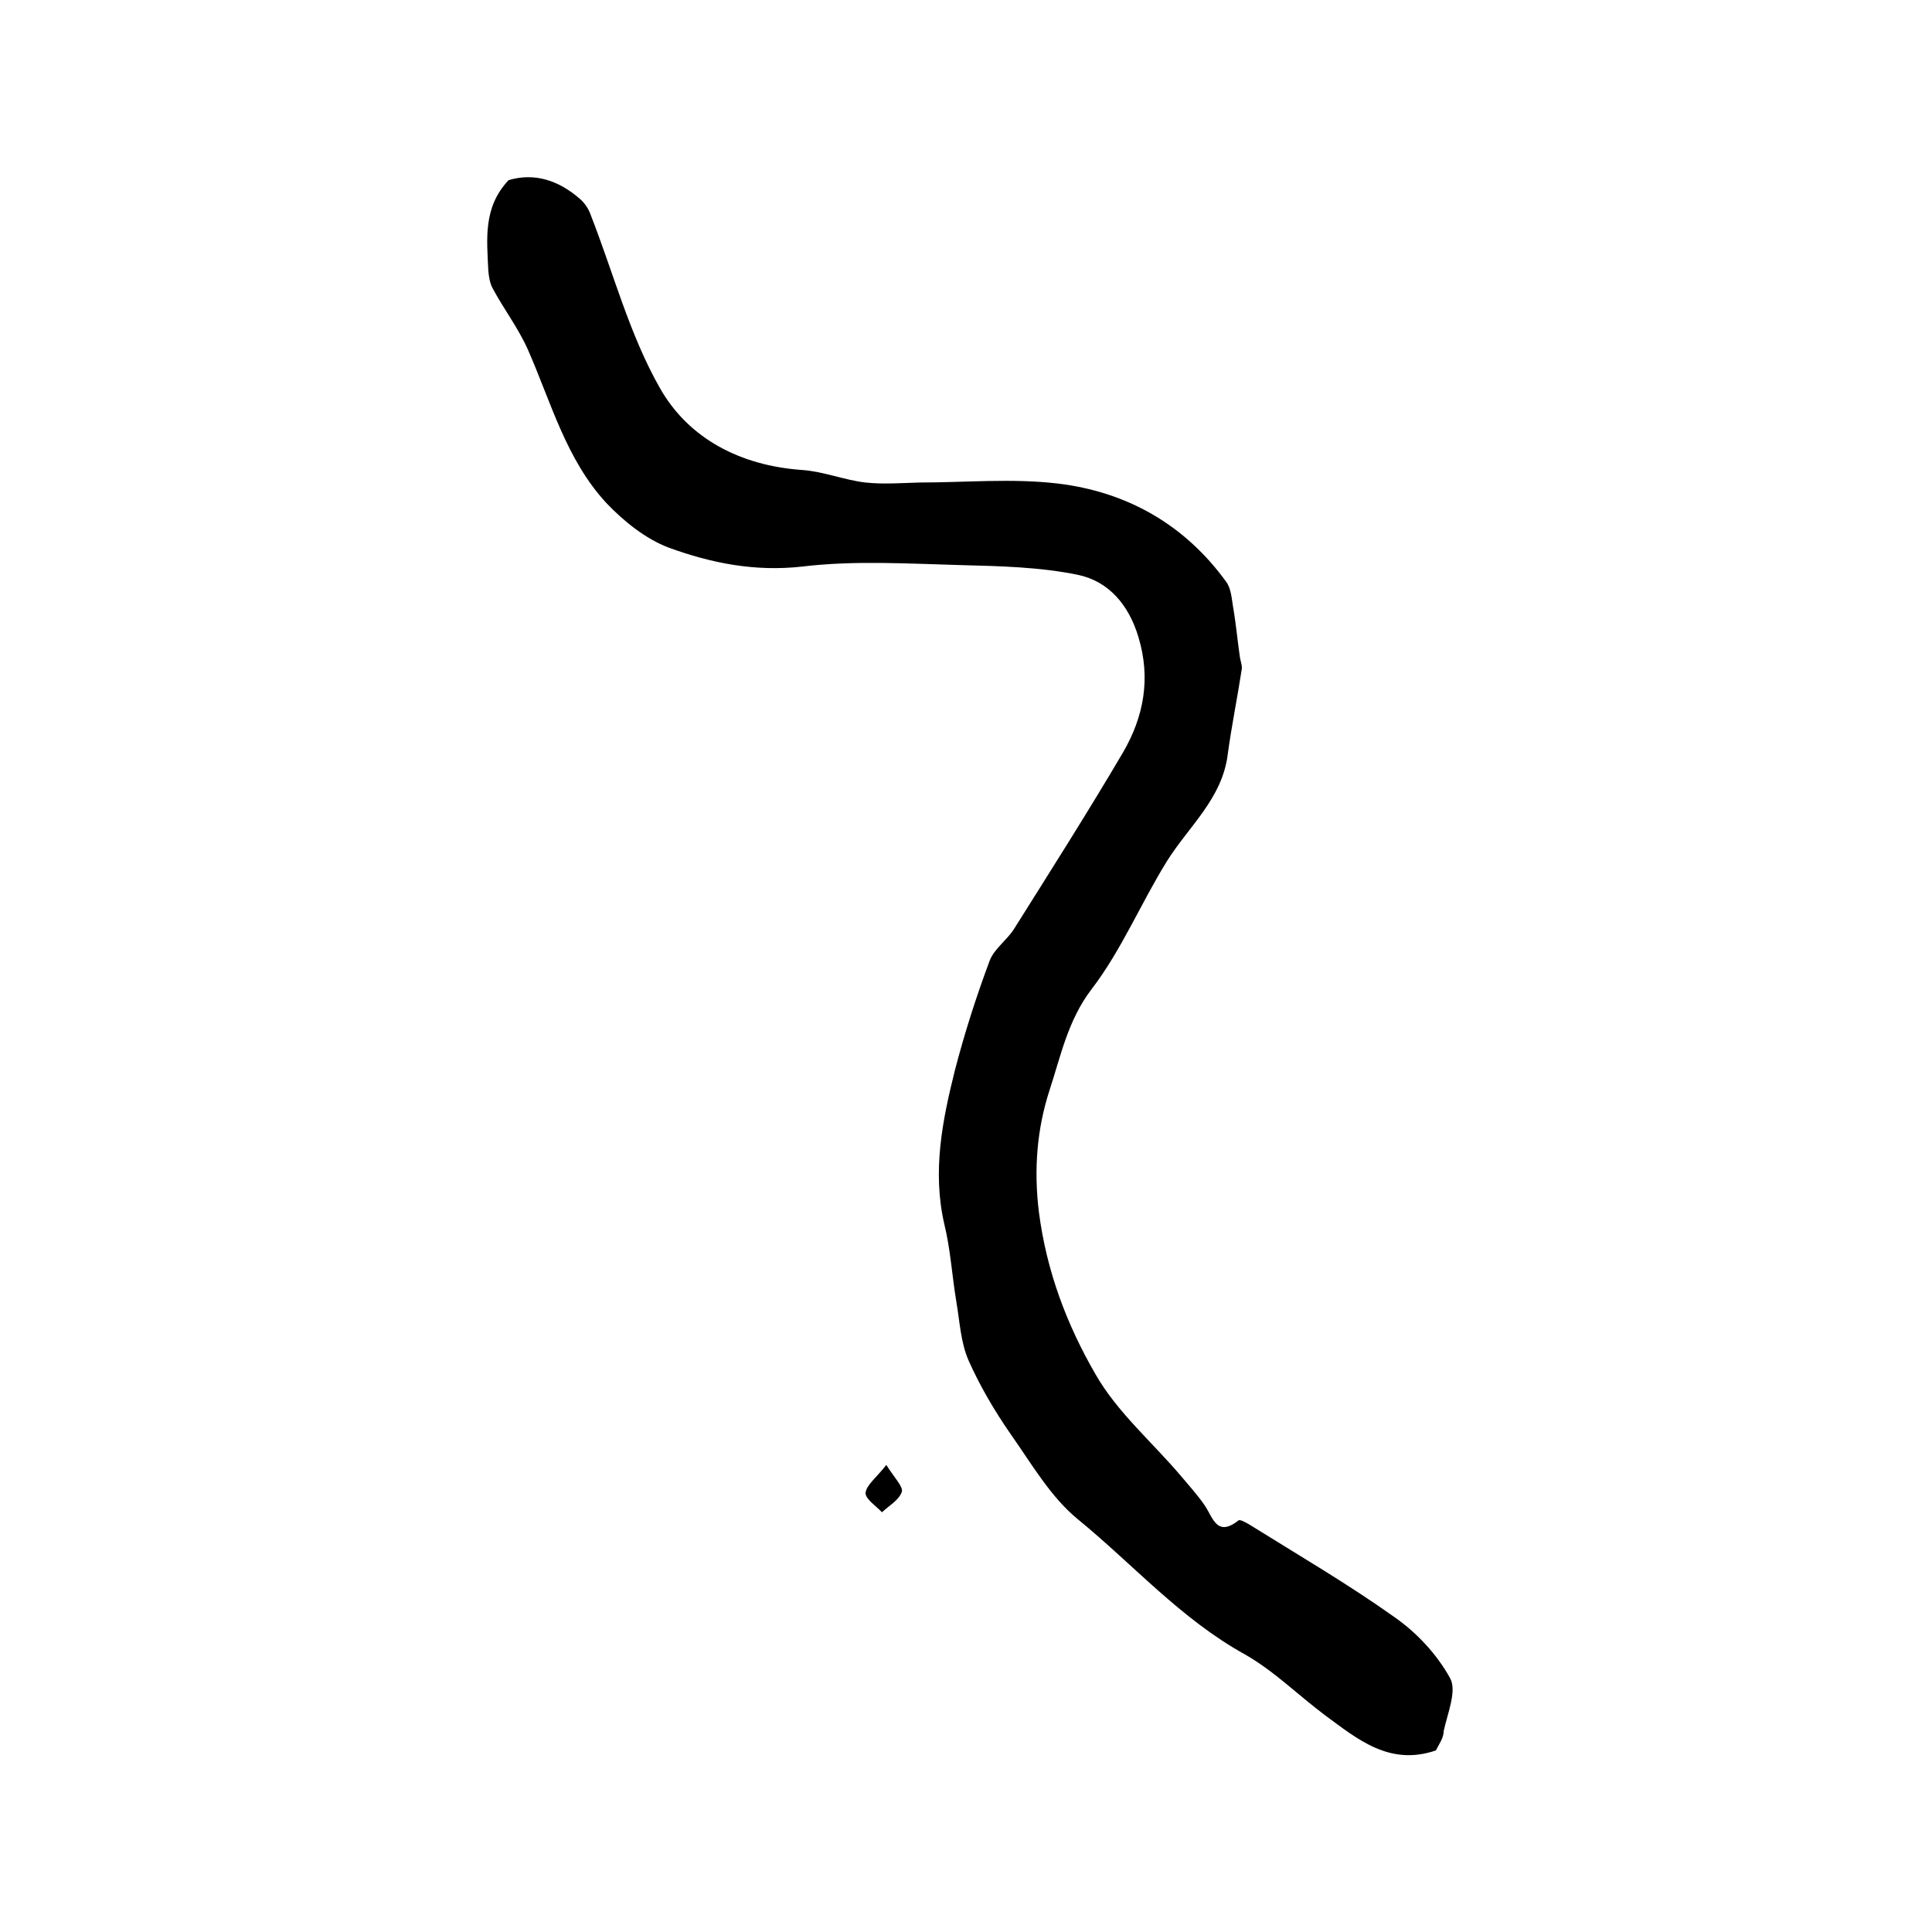 <?xml version="1.0" encoding="utf-8"?>
<!-- Generator: Adobe Illustrator 22.0.0, SVG Export Plug-In . SVG Version: 6.00 Build 0)  -->
<svg version="1.1" id="图层_1" xmlns="http://www.w3.org/2000/svg" xmlns:xlink="http://www.w3.org/1999/xlink" x="0px" y="0px"
	 viewBox="0 0 400 400" style="enable-background:new 0 0 400 400;" xml:space="preserve">
<style type="text/css">
	.st0{fill:#FFFFFF;}
</style>
<g>
	
	<path d="M297.3,362.4c-9.6,3.3-16.2-2.3-23-7.3c-5.6-4.2-10.6-9.2-16.6-12.6c-13.2-7.3-23.1-18.6-34.6-28
		c-5.6-4.6-9.5-11.4-13.8-17.5c-3.4-4.9-6.4-10-8.8-15.4c-1.6-3.7-1.8-8-2.5-12.1c-0.9-5.4-1.2-10.8-2.5-16.1
		c-2.5-10.9-0.4-21.4,2.2-31.8c2-7.7,4.4-15.2,7.2-22.7c0.9-2.4,3.5-4.2,5-6.5c7.6-12.1,15.3-24.2,22.6-36.6
		c4.3-7.4,5.8-15.3,3.2-23.9c-2-6.7-6.2-11.6-12.6-12.9c-7.8-1.6-16.1-1.8-24.1-2c-11-0.3-22.1-1-32.9,0.3
		c-9.8,1.1-18.8-0.7-27.6-3.9c-4.8-1.8-9.4-5.5-13-9.3c-8.3-9-11.4-20.8-16.2-31.7c-2-4.5-5-8.4-7.3-12.7c-0.6-1.1-0.8-2.5-0.9-3.7
		c-0.3-6.5-1.1-13.1,4.2-18.7c5.3-1.6,10.4,0,14.9,4c0.9,0.8,1.7,2,2.1,3.2c4.7,12,8,24.7,14.3,35.8c6,10.6,16.8,16.1,29.4,17
		c4.5,0.3,8.8,2.1,13.2,2.6c3.7,0.4,7.4,0.1,11.2,0c9.5,0,19.1-0.9,28.5,0.2c14.4,1.7,26.4,8.5,35,20.4c1,1.4,1.1,3.4,1.4,5.2
		c0.6,3.4,0.9,6.9,1.4,10.3c0.1,0.8,0.5,1.7,0.4,2.5c-0.9,5.9-2.1,11.7-2.9,17.6c-1.1,9.2-8.1,15-12.6,22.2
		c-5.4,8.7-9.4,18.4-15.6,26.5c-4.9,6.4-6.4,13.9-8.7,20.9c-2.6,8-3.3,16.4-2.2,25.3c1.6,12.3,5.8,23.3,11.7,33.5
		c4.5,7.9,11.8,14.1,17.8,21.2c1.6,1.9,3.3,3.8,4.7,5.8c1.8,2.5,2.5,6.9,7.1,3.3c0.3-0.3,1.5,0.4,2.2,0.8
		c10.1,6.3,20.4,12.3,30.1,19.2c4.6,3.2,8.8,7.7,11.5,12.6c1.5,2.6-0.5,7.3-1.3,11C298.9,359.9,297.8,361.3,297.3,362.4z"/>
	<path d="M183.5,303.3c1.7,2.7,3.6,4.6,3.2,5.6c-0.6,1.7-2.6,2.8-4.1,4.2c-1.2-1.3-3.4-2.7-3.4-4C179.4,307.4,181.4,306,183.5,303.3
		z"/>
</g>
</svg>
